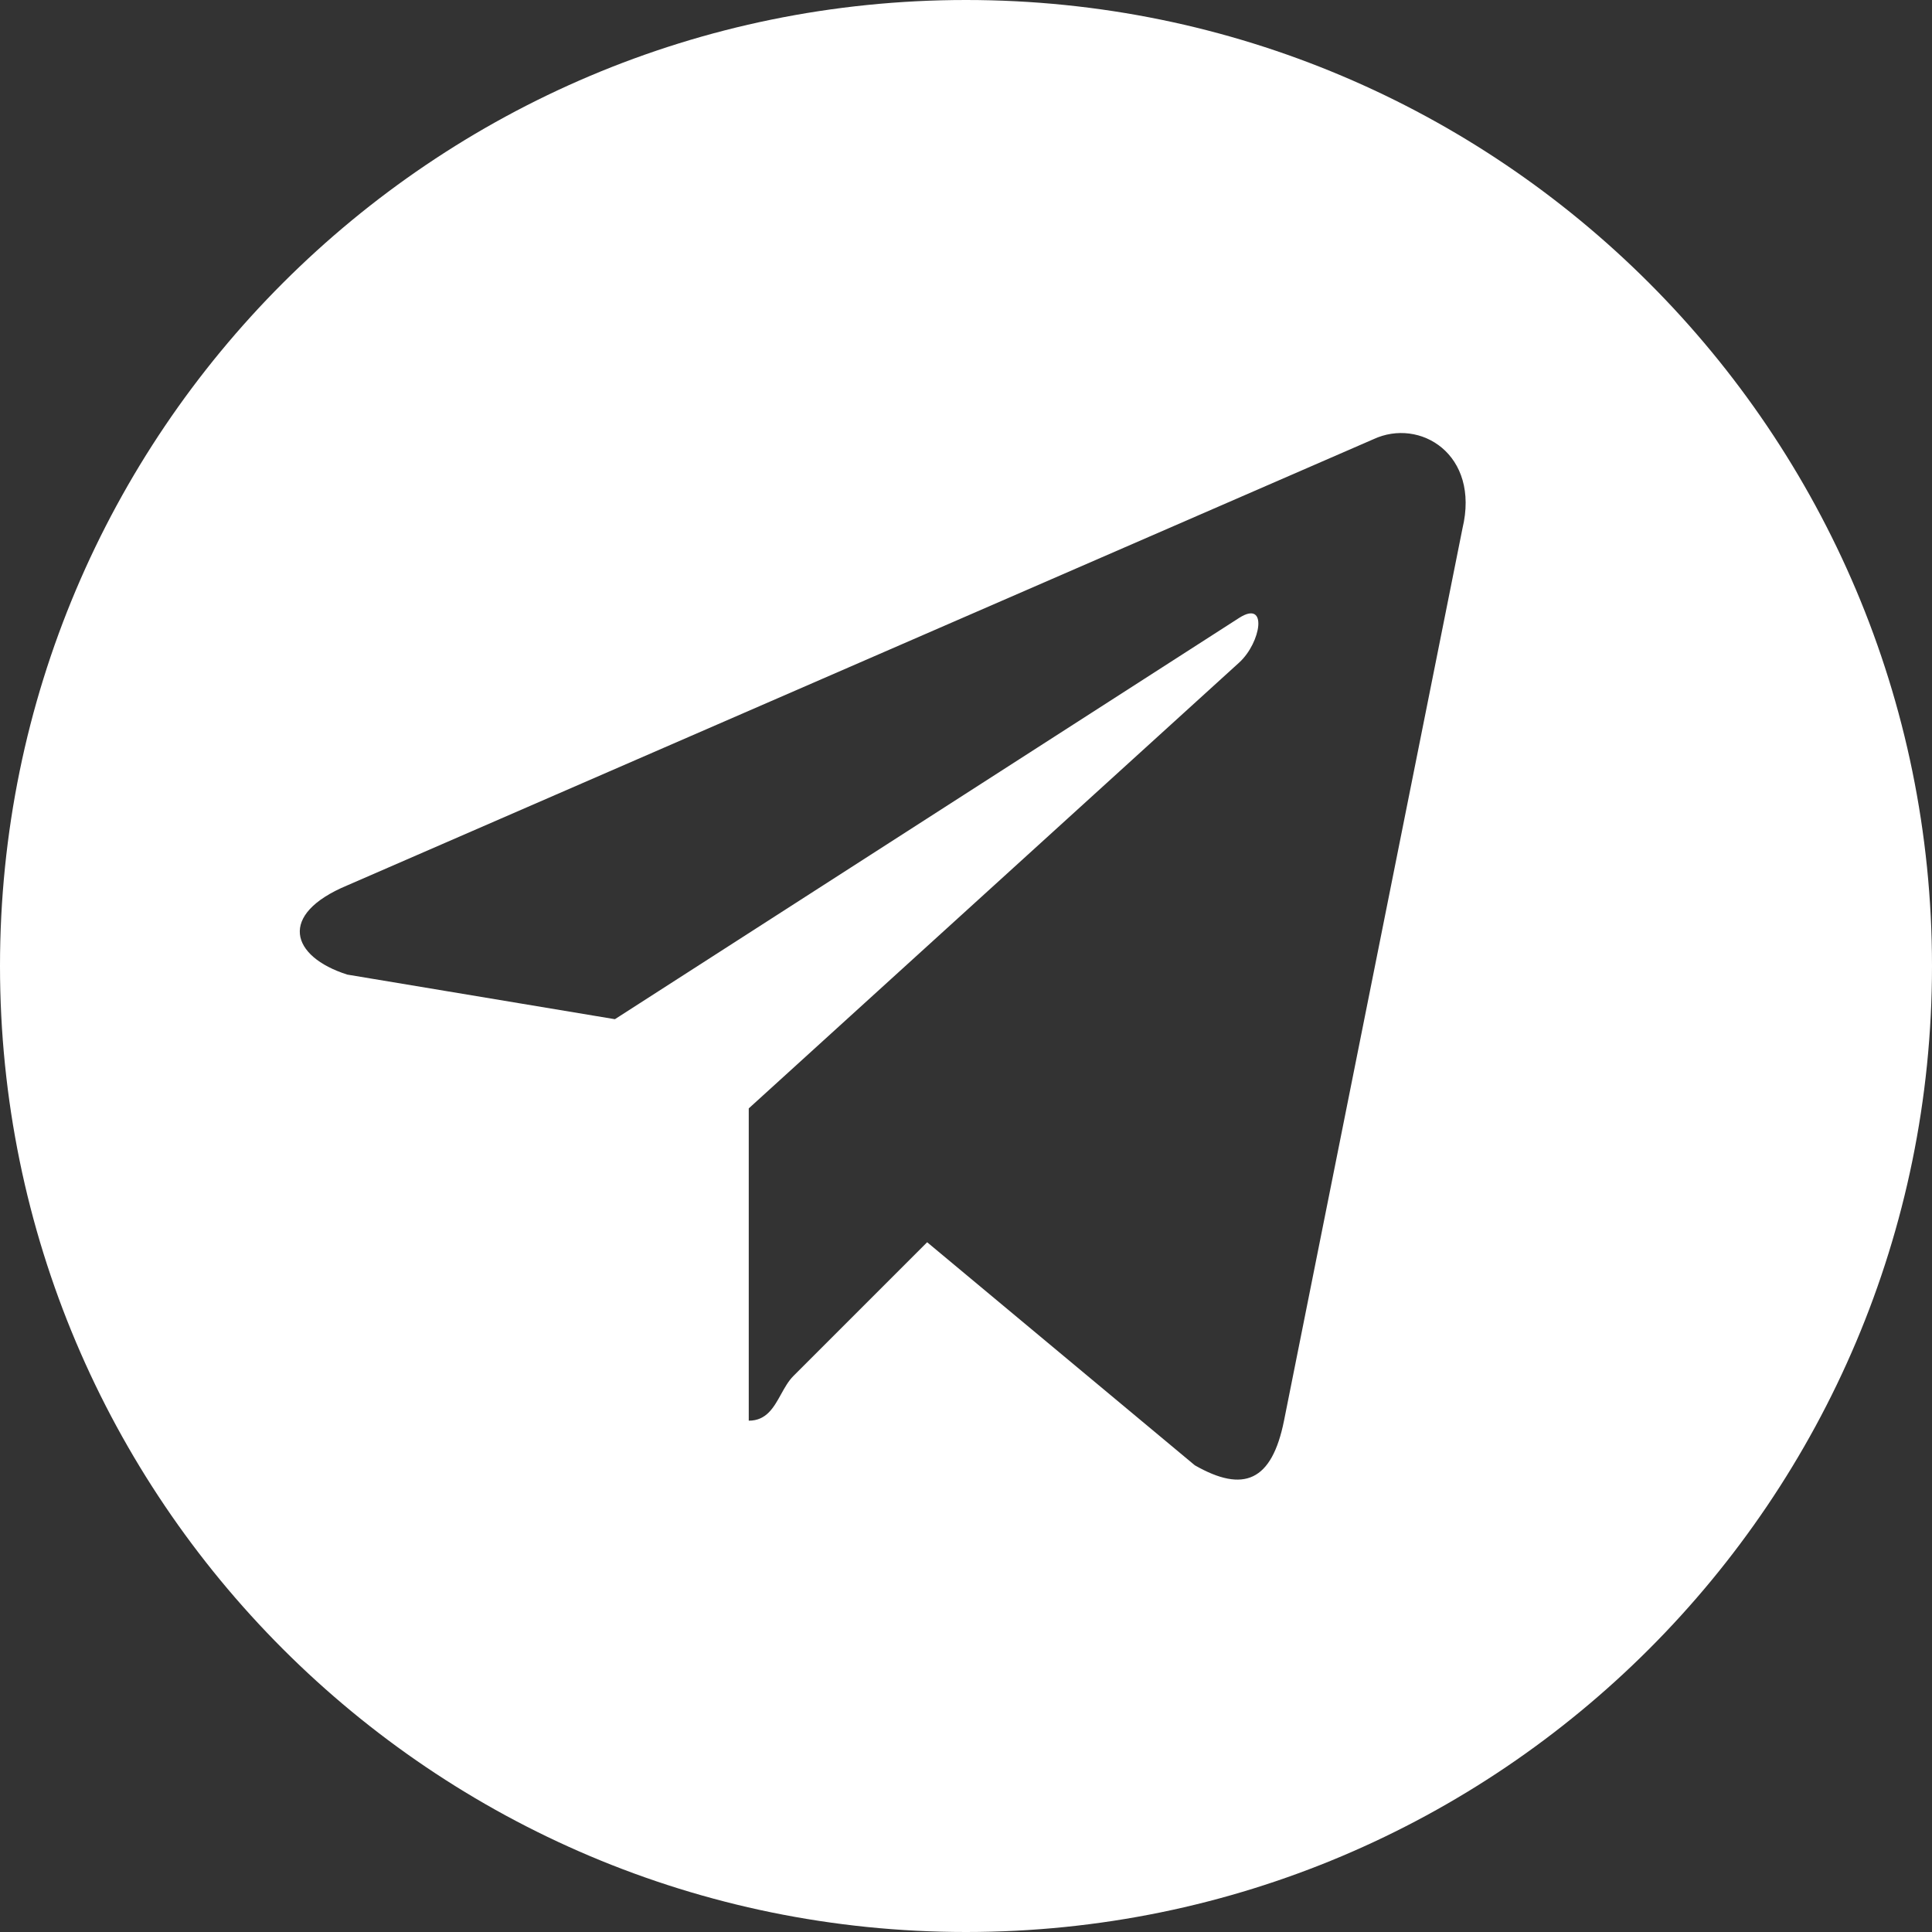 <?xml version="1.0" encoding="UTF-8"?> <svg xmlns="http://www.w3.org/2000/svg" width="58" height="58" viewBox="0 0 58 58" fill="none"><rect x="0" y="0" width="58" height="58" fill="#333333" stroke="none"/> <path fill-rule="evenodd" clip-rule="evenodd" d="M29 58C45.016 58 58 45.016 58 29C58 12.984 45.016 0 29 0C12.984 0 0 12.984 0 29C0 45.016 12.984 58 29 58ZM10.425 26.58L41.226 13.188C42.626 12.53 44.439 13.64 43.904 15.866L38.547 42.65C38.182 44.468 37.336 44.828 35.869 43.989L27.834 37.293L23.817 41.31C23.668 41.459 23.558 41.658 23.448 41.856C23.228 42.253 23.009 42.65 22.478 42.65V33.275L37.208 19.884C37.855 19.287 38.07 18 37.208 18.545L18.46 30.597L10.425 29.258C8.728 28.717 8.332 27.453 10.425 26.58Z" fill="white"></path> </svg> 
